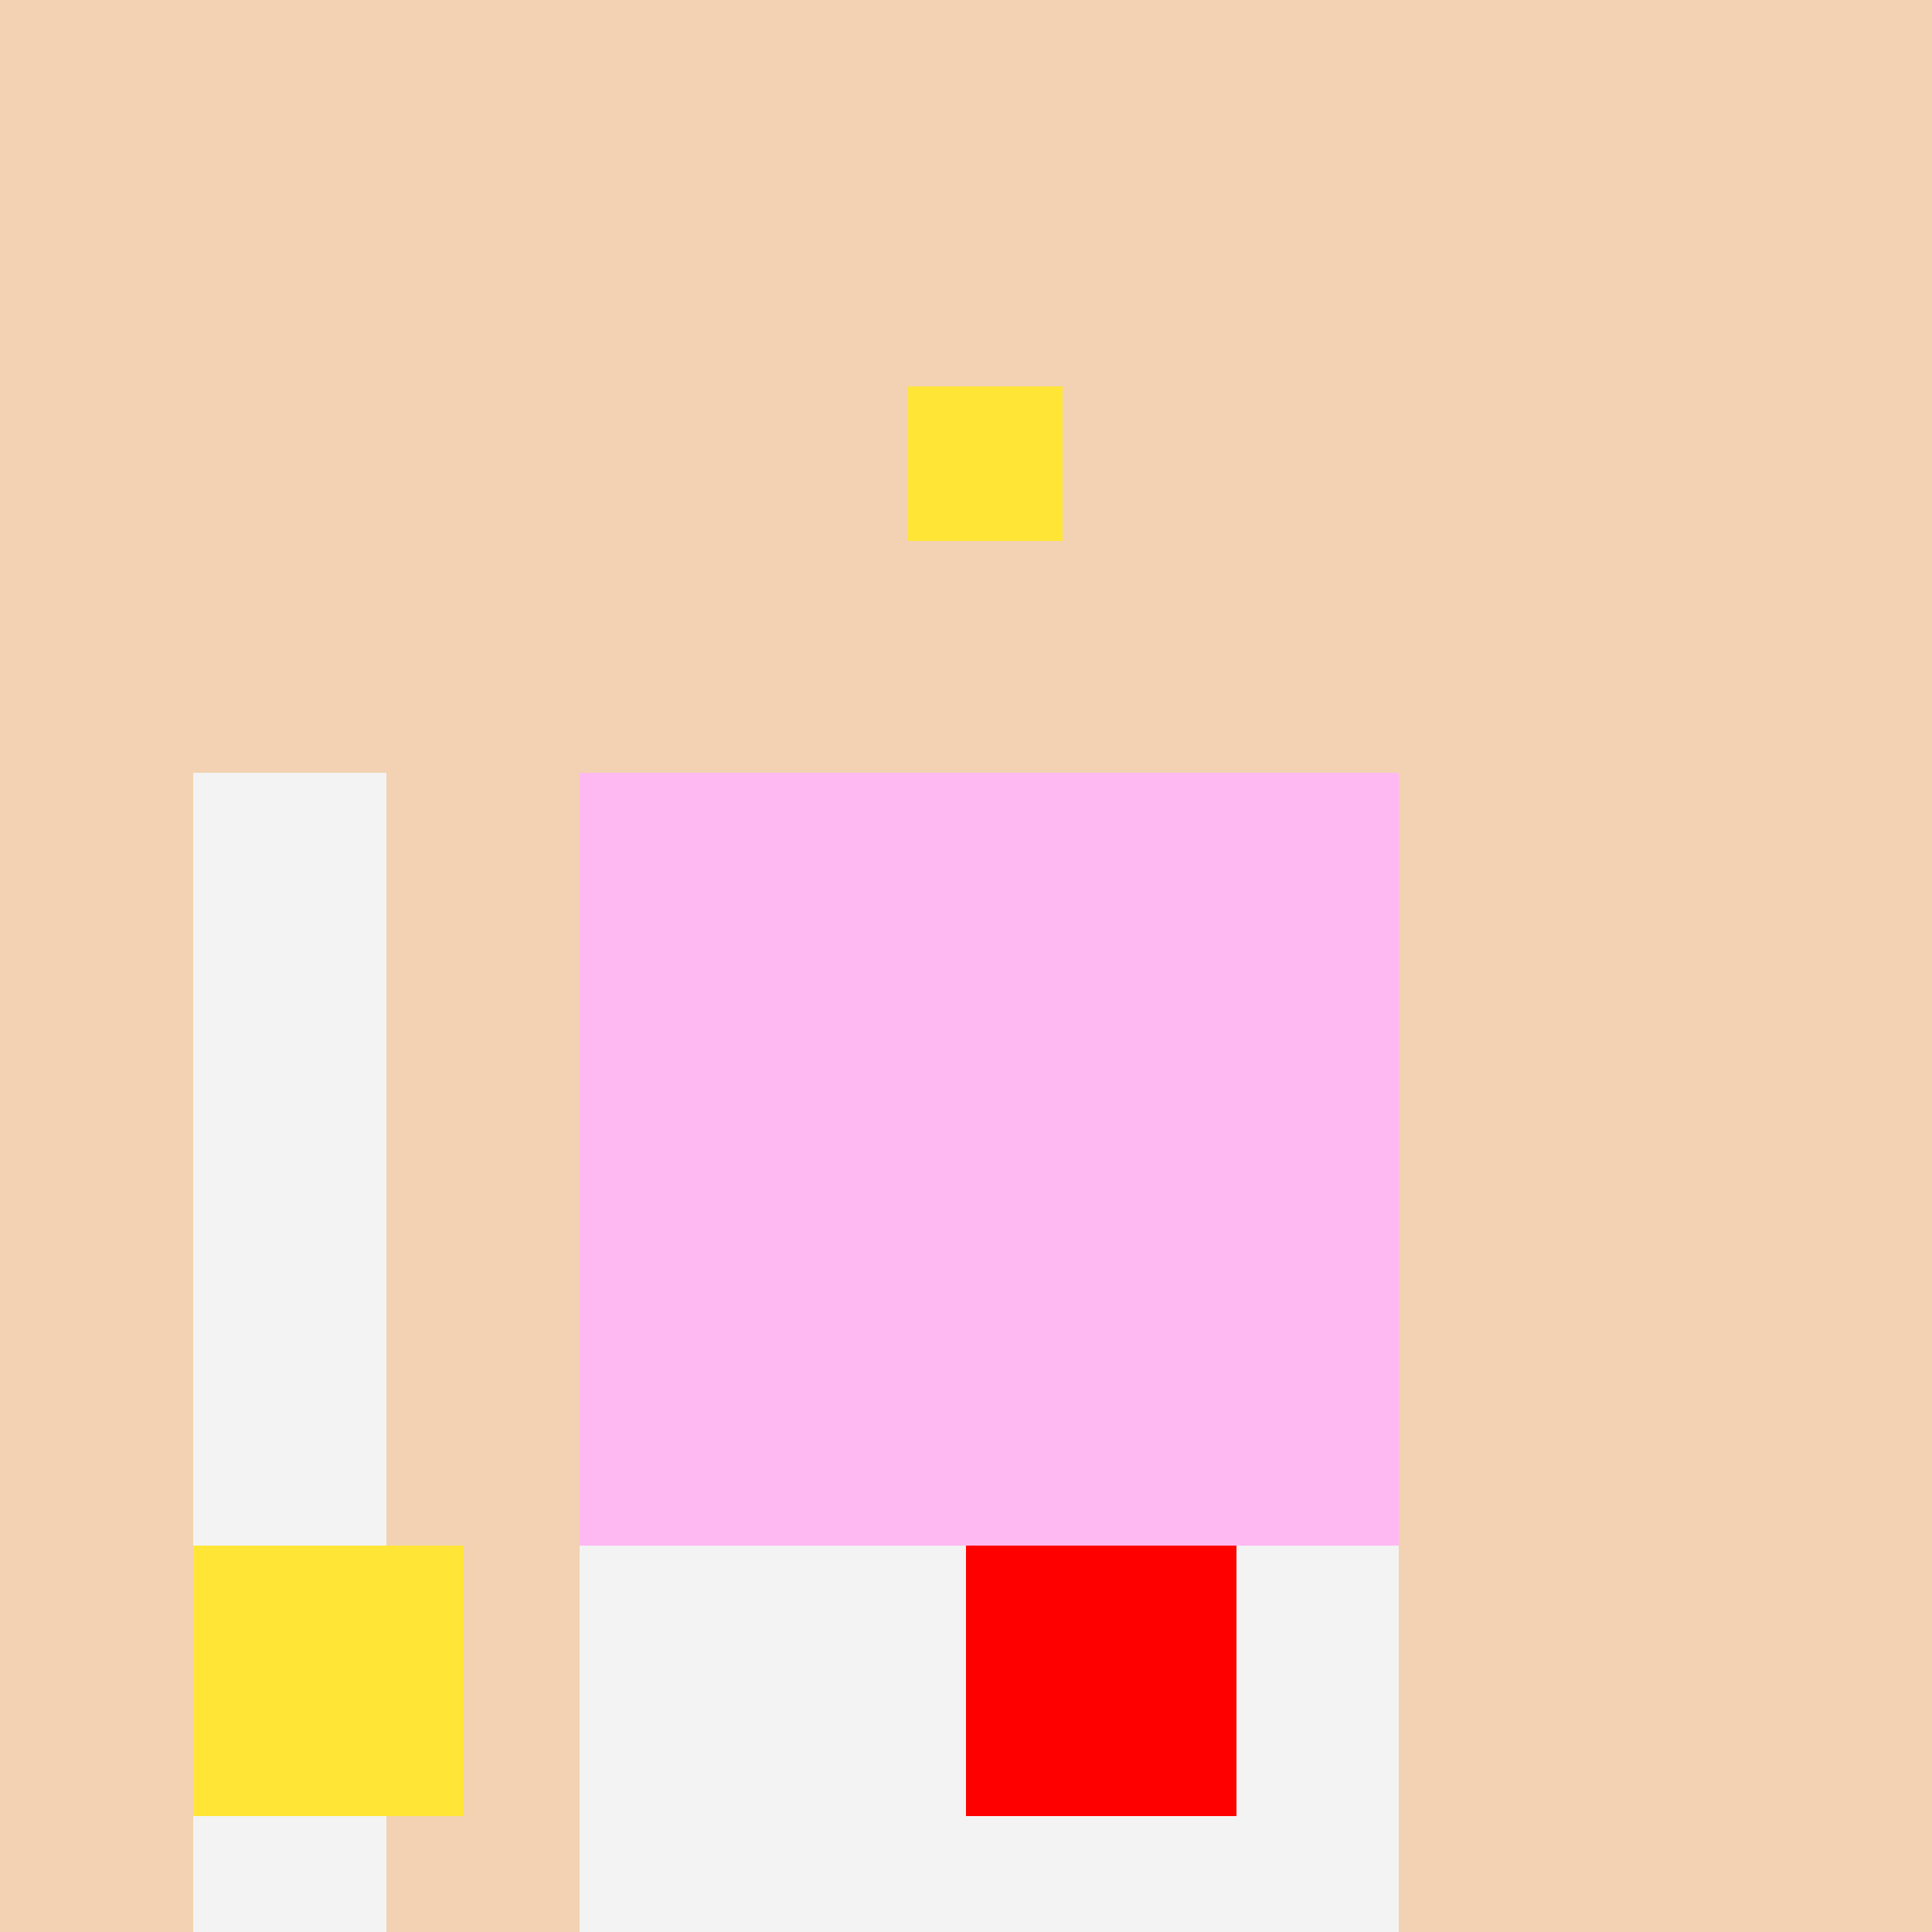 <!--

Generated by DrawGPT.
Free, open source, AI generated images in SVG, PNG, and HTML Canvas format.
https://drawgpt.ai

Created: 2023-09-26T02:09:24.148Z
Link: https://drawgpt.ai/prompt/14104/

-->
<svg xmlns="http://www.w3.org/2000/svg" xmlns:xlink="http://www.w3.org/1999/xlink" width="500" height="500"><defs/><g><rect fill="#F2D2B2" stroke="none" x="0" y="0" width="512" height="512"/><rect fill="#F3F3F3" stroke="none" x="150" y="200" width="212" height="312"/><rect fill="#F3F3F3" stroke="none" x="50" y="200" width="50" height="312"/><rect fill="#F3F3F3" stroke="none" x="312" y="200" width="50" height="312"/><rect fill="#FFB9F2" stroke="none" x="150" y="200" width="212" height="200"/><rect fill="#FFE636" stroke="none" x="235" y="100" width="40" height="40"/><rect fill="#FFB9F2" stroke="none" x="150" y="200" width="72" height="70"/><rect fill="#FFB9F2" stroke="none" x="290" y="200" width="72" height="70"/><rect fill="#FF0000" stroke="none" x="250" y="400" width="70" height="70"/><rect fill="#FFE636" stroke="none" x="50" y="400" width="70" height="70"/><path fill="#FFB9F2" stroke="none" paint-order="stroke fill markers" d=" M 165 230 A 5 5 0 1 1 165 229.995 L 165 250 A 5 5 0 1 1 165 249.995 L 165 270 A 5 5 0 1 1 165 269.995 L 185 230 A 5 5 0 1 1 185 229.995 L 185 250 A 5 5 0 1 1 185 249.995 L 185 270 A 5 5 0 1 1 185 269.995 L 205 230 A 5 5 0 1 1 205 229.995 L 205 250 A 5 5 0 1 1 205 249.995 L 205 270 A 5 5 0 1 1 205 269.995"/></g></svg>